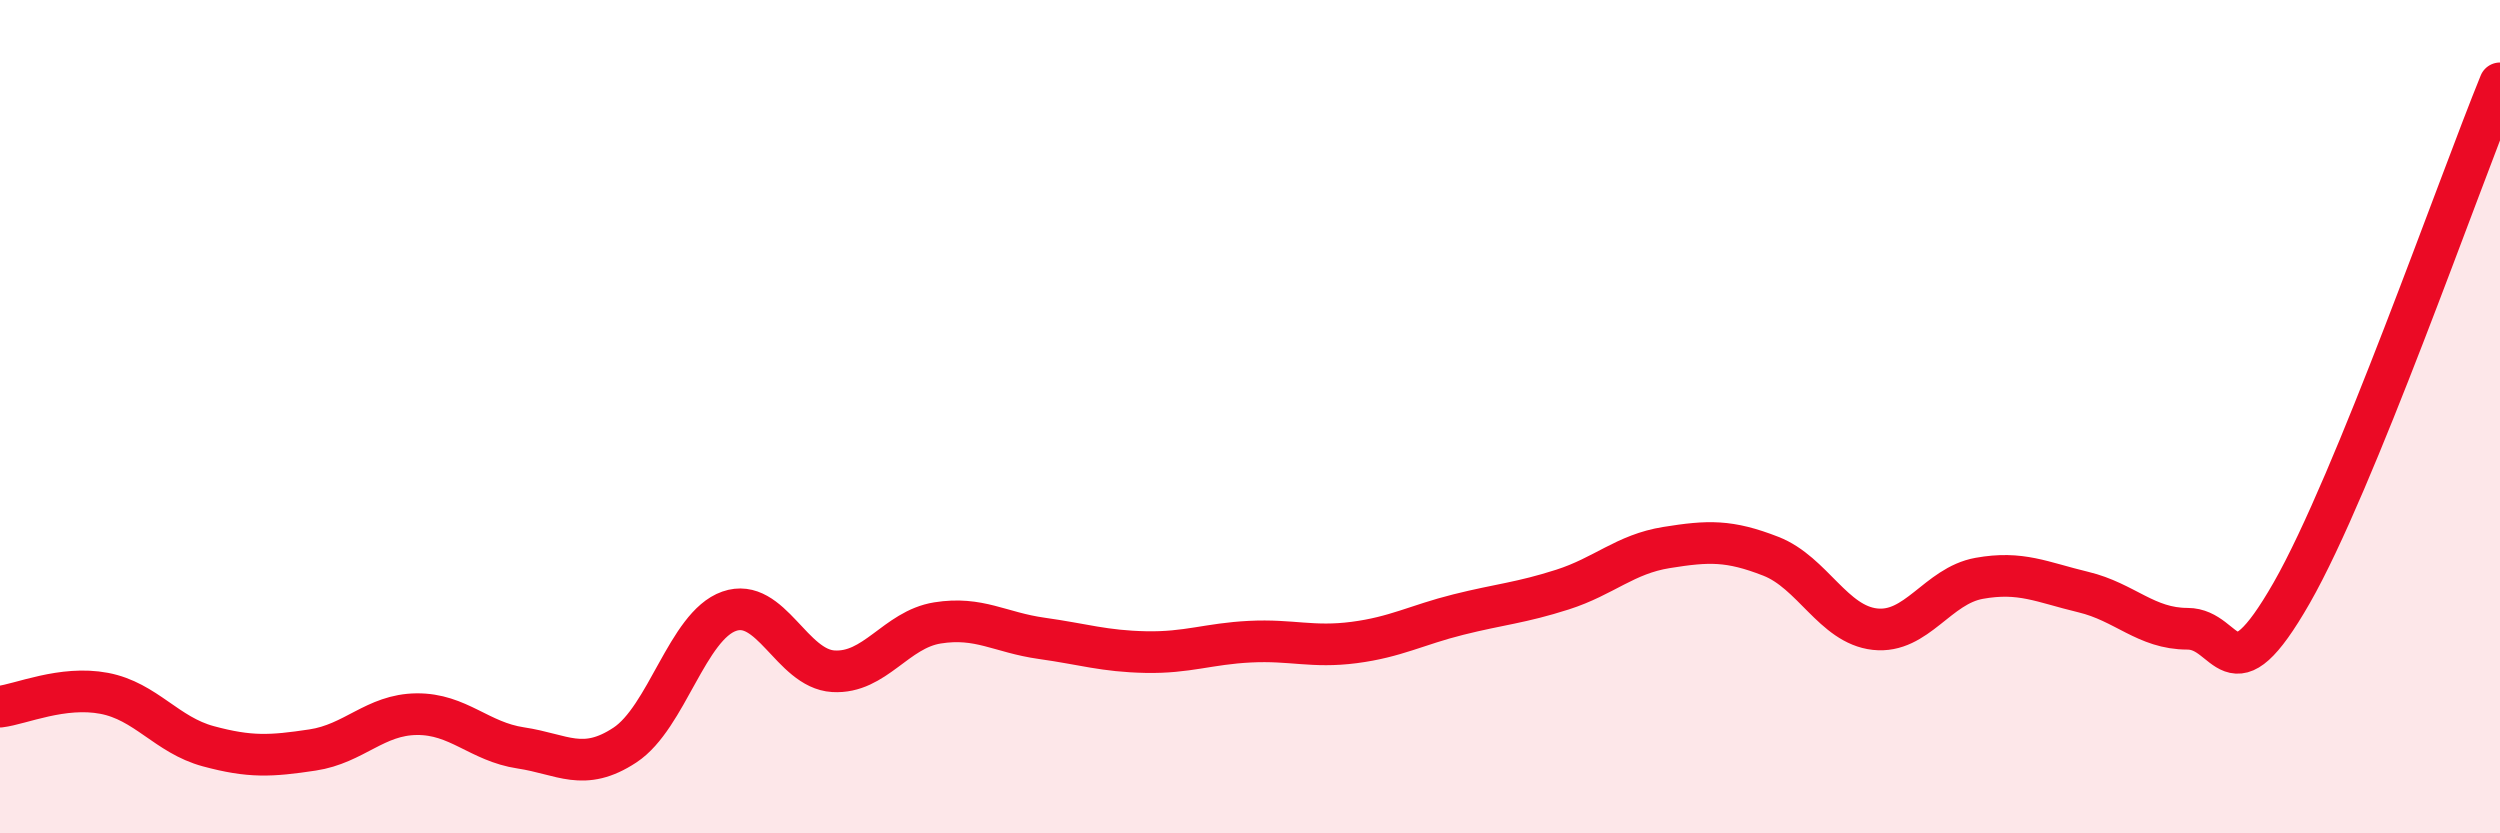 
    <svg width="60" height="20" viewBox="0 0 60 20" xmlns="http://www.w3.org/2000/svg">
      <path
        d="M 0,16.96 C 0.5,16.9 1.5,16.45 2.5,16.64 C 3.5,16.83 4,17.64 5,17.91 C 6,18.18 6.5,18.15 7.5,18 C 8.5,17.85 9,17.15 10,17.14 C 11,17.13 11.5,17.8 12.5,17.95 C 13.5,18.1 14,18.54 15,17.88 C 16,17.22 16.5,15.02 17.5,14.67 C 18.5,14.32 19,16.05 20,16.11 C 21,16.17 21.5,15.11 22.5,14.95 C 23.5,14.79 24,15.18 25,15.32 C 26,15.46 26.5,15.63 27.5,15.65 C 28.5,15.67 29,15.45 30,15.4 C 31,15.35 31.5,15.55 32.5,15.42 C 33.5,15.29 34,15 35,14.75 C 36,14.5 36.5,14.47 37.5,14.15 C 38.5,13.83 39,13.3 40,13.14 C 41,12.98 41.5,12.96 42.5,13.35 C 43.5,13.74 44,14.99 45,15.1 C 46,15.21 46.5,14.06 47.5,13.88 C 48.5,13.7 49,13.97 50,14.21 C 51,14.45 51.5,15.09 52.5,15.09 C 53.5,15.09 53.5,16.85 55,14.23 C 56.5,11.61 59,4.45 60,2L60 20L0 20Z"
        fill="#EB0A25"
        opacity="0.1"
        stroke-linecap="round"
        stroke-linejoin="round"
      />
      <path
        d="M 0,16.96 C 0.5,16.9 1.5,16.45 2.5,16.64 C 3.5,16.83 4,17.64 5,17.91 C 6,18.18 6.5,18.15 7.5,18 C 8.5,17.85 9,17.15 10,17.14 C 11,17.13 11.5,17.8 12.5,17.95 C 13.5,18.1 14,18.54 15,17.88 C 16,17.22 16.5,15.02 17.5,14.67 C 18.5,14.32 19,16.05 20,16.11 C 21,16.17 21.5,15.11 22.5,14.95 C 23.5,14.79 24,15.18 25,15.32 C 26,15.46 26.5,15.63 27.5,15.65 C 28.5,15.67 29,15.45 30,15.4 C 31,15.35 31.5,15.55 32.5,15.42 C 33.5,15.29 34,15 35,14.75 C 36,14.5 36.5,14.47 37.5,14.15 C 38.5,13.83 39,13.3 40,13.14 C 41,12.98 41.5,12.96 42.5,13.35 C 43.5,13.74 44,14.99 45,15.1 C 46,15.21 46.5,14.06 47.5,13.88 C 48.5,13.7 49,13.97 50,14.21 C 51,14.45 51.5,15.09 52.5,15.09 C 53.5,15.09 53.5,16.85 55,14.23 C 56.5,11.61 59,4.45 60,2"
        stroke="#EB0A25"
        stroke-width="1"
        fill="none"
        stroke-linecap="round"
        stroke-linejoin="round"
      />
    </svg>
  